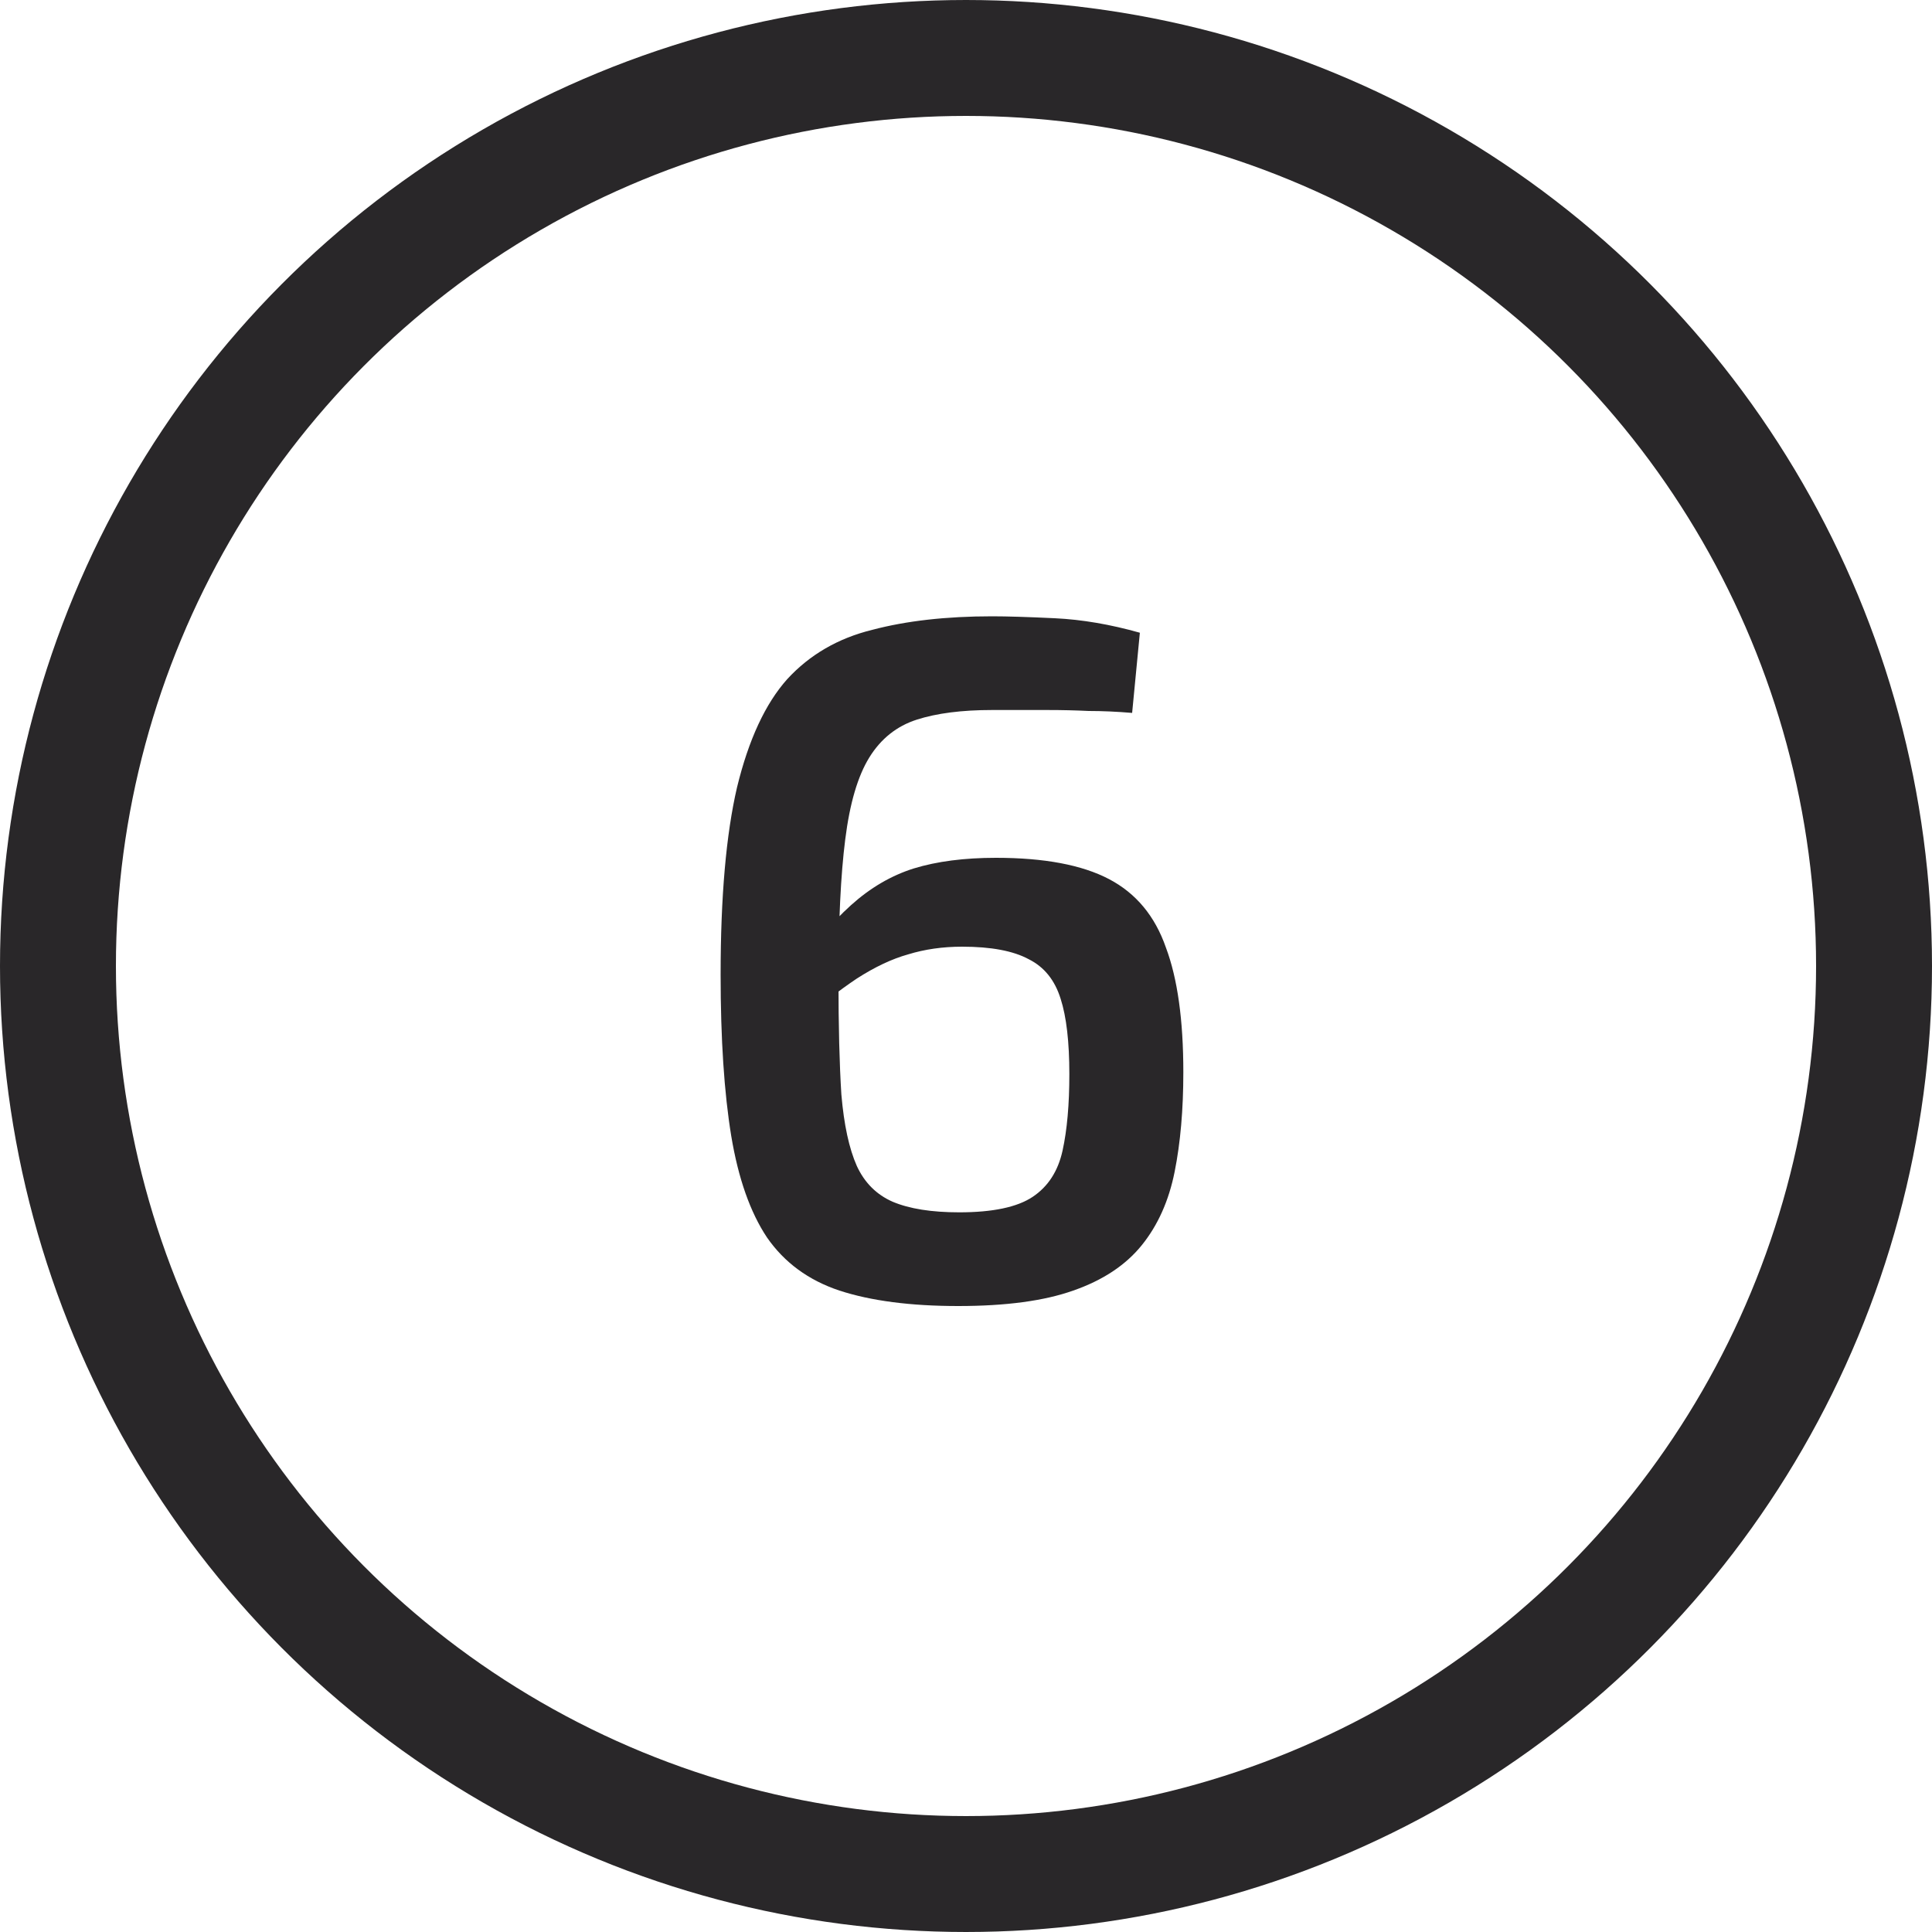 <?xml version="1.0" encoding="UTF-8"?> <svg xmlns="http://www.w3.org/2000/svg" width="100" height="100" viewBox="0 0 100 100" fill="none"> <g clip-path="url(#clip0_2681_591)"> <circle cx="50" cy="50" r="47" stroke="#292729" stroke-width="6"></circle> <path d="M51.349 31.9C52.116 31.9 53.199 31.933 54.599 32C55.999 32.067 57.466 32.317 58.999 32.75L58.599 36.9C57.799 36.833 57.049 36.8 56.349 36.8C55.683 36.767 54.966 36.75 54.199 36.75C53.433 36.75 52.483 36.75 51.349 36.75C49.783 36.75 48.483 36.917 47.449 37.25C46.416 37.583 45.599 38.233 44.999 39.2C44.399 40.167 43.983 41.583 43.749 43.45C43.516 45.283 43.399 47.7 43.399 50.7C43.399 53.1 43.449 55.083 43.549 56.65C43.683 58.217 43.949 59.45 44.349 60.35C44.749 61.217 45.366 61.833 46.199 62.2C47.066 62.567 48.216 62.75 49.649 62.75C51.383 62.75 52.649 62.483 53.449 61.95C54.249 61.417 54.766 60.617 54.999 59.55C55.233 58.483 55.349 57.167 55.349 55.6C55.349 53.933 55.199 52.633 54.899 51.7C54.599 50.733 54.049 50.05 53.249 49.65C52.449 49.217 51.299 49 49.799 49C48.799 49 47.866 49.133 46.999 49.4C46.166 49.633 45.283 50.05 44.349 50.65C43.449 51.25 42.349 52.1 41.049 53.2L40.849 50.6C41.983 49 43.049 47.75 44.049 46.85C45.049 45.95 46.133 45.317 47.299 44.95C48.499 44.583 49.916 44.4 51.549 44.4C54.049 44.4 55.999 44.767 57.399 45.5C58.799 46.233 59.783 47.417 60.349 49.05C60.949 50.65 61.249 52.8 61.249 55.5C61.249 57.433 61.099 59.15 60.799 60.65C60.499 62.15 59.933 63.417 59.099 64.45C58.266 65.483 57.083 66.267 55.549 66.8C54.049 67.333 52.066 67.6 49.599 67.6C47.133 67.6 45.083 67.333 43.449 66.8C41.849 66.267 40.599 65.35 39.699 64.05C38.833 62.75 38.216 61 37.849 58.8C37.483 56.567 37.299 53.783 37.299 50.45C37.299 46.417 37.583 43.183 38.149 40.75C38.749 38.283 39.616 36.417 40.749 35.15C41.916 33.883 43.383 33.033 45.149 32.6C46.916 32.133 48.983 31.9 51.349 31.9Z" fill="#292729"></path> </g> <defs> <clipPath id="clip0_2681_591"> <rect width="100" height="100" fill="white"></rect> </clipPath> </defs> </svg> 